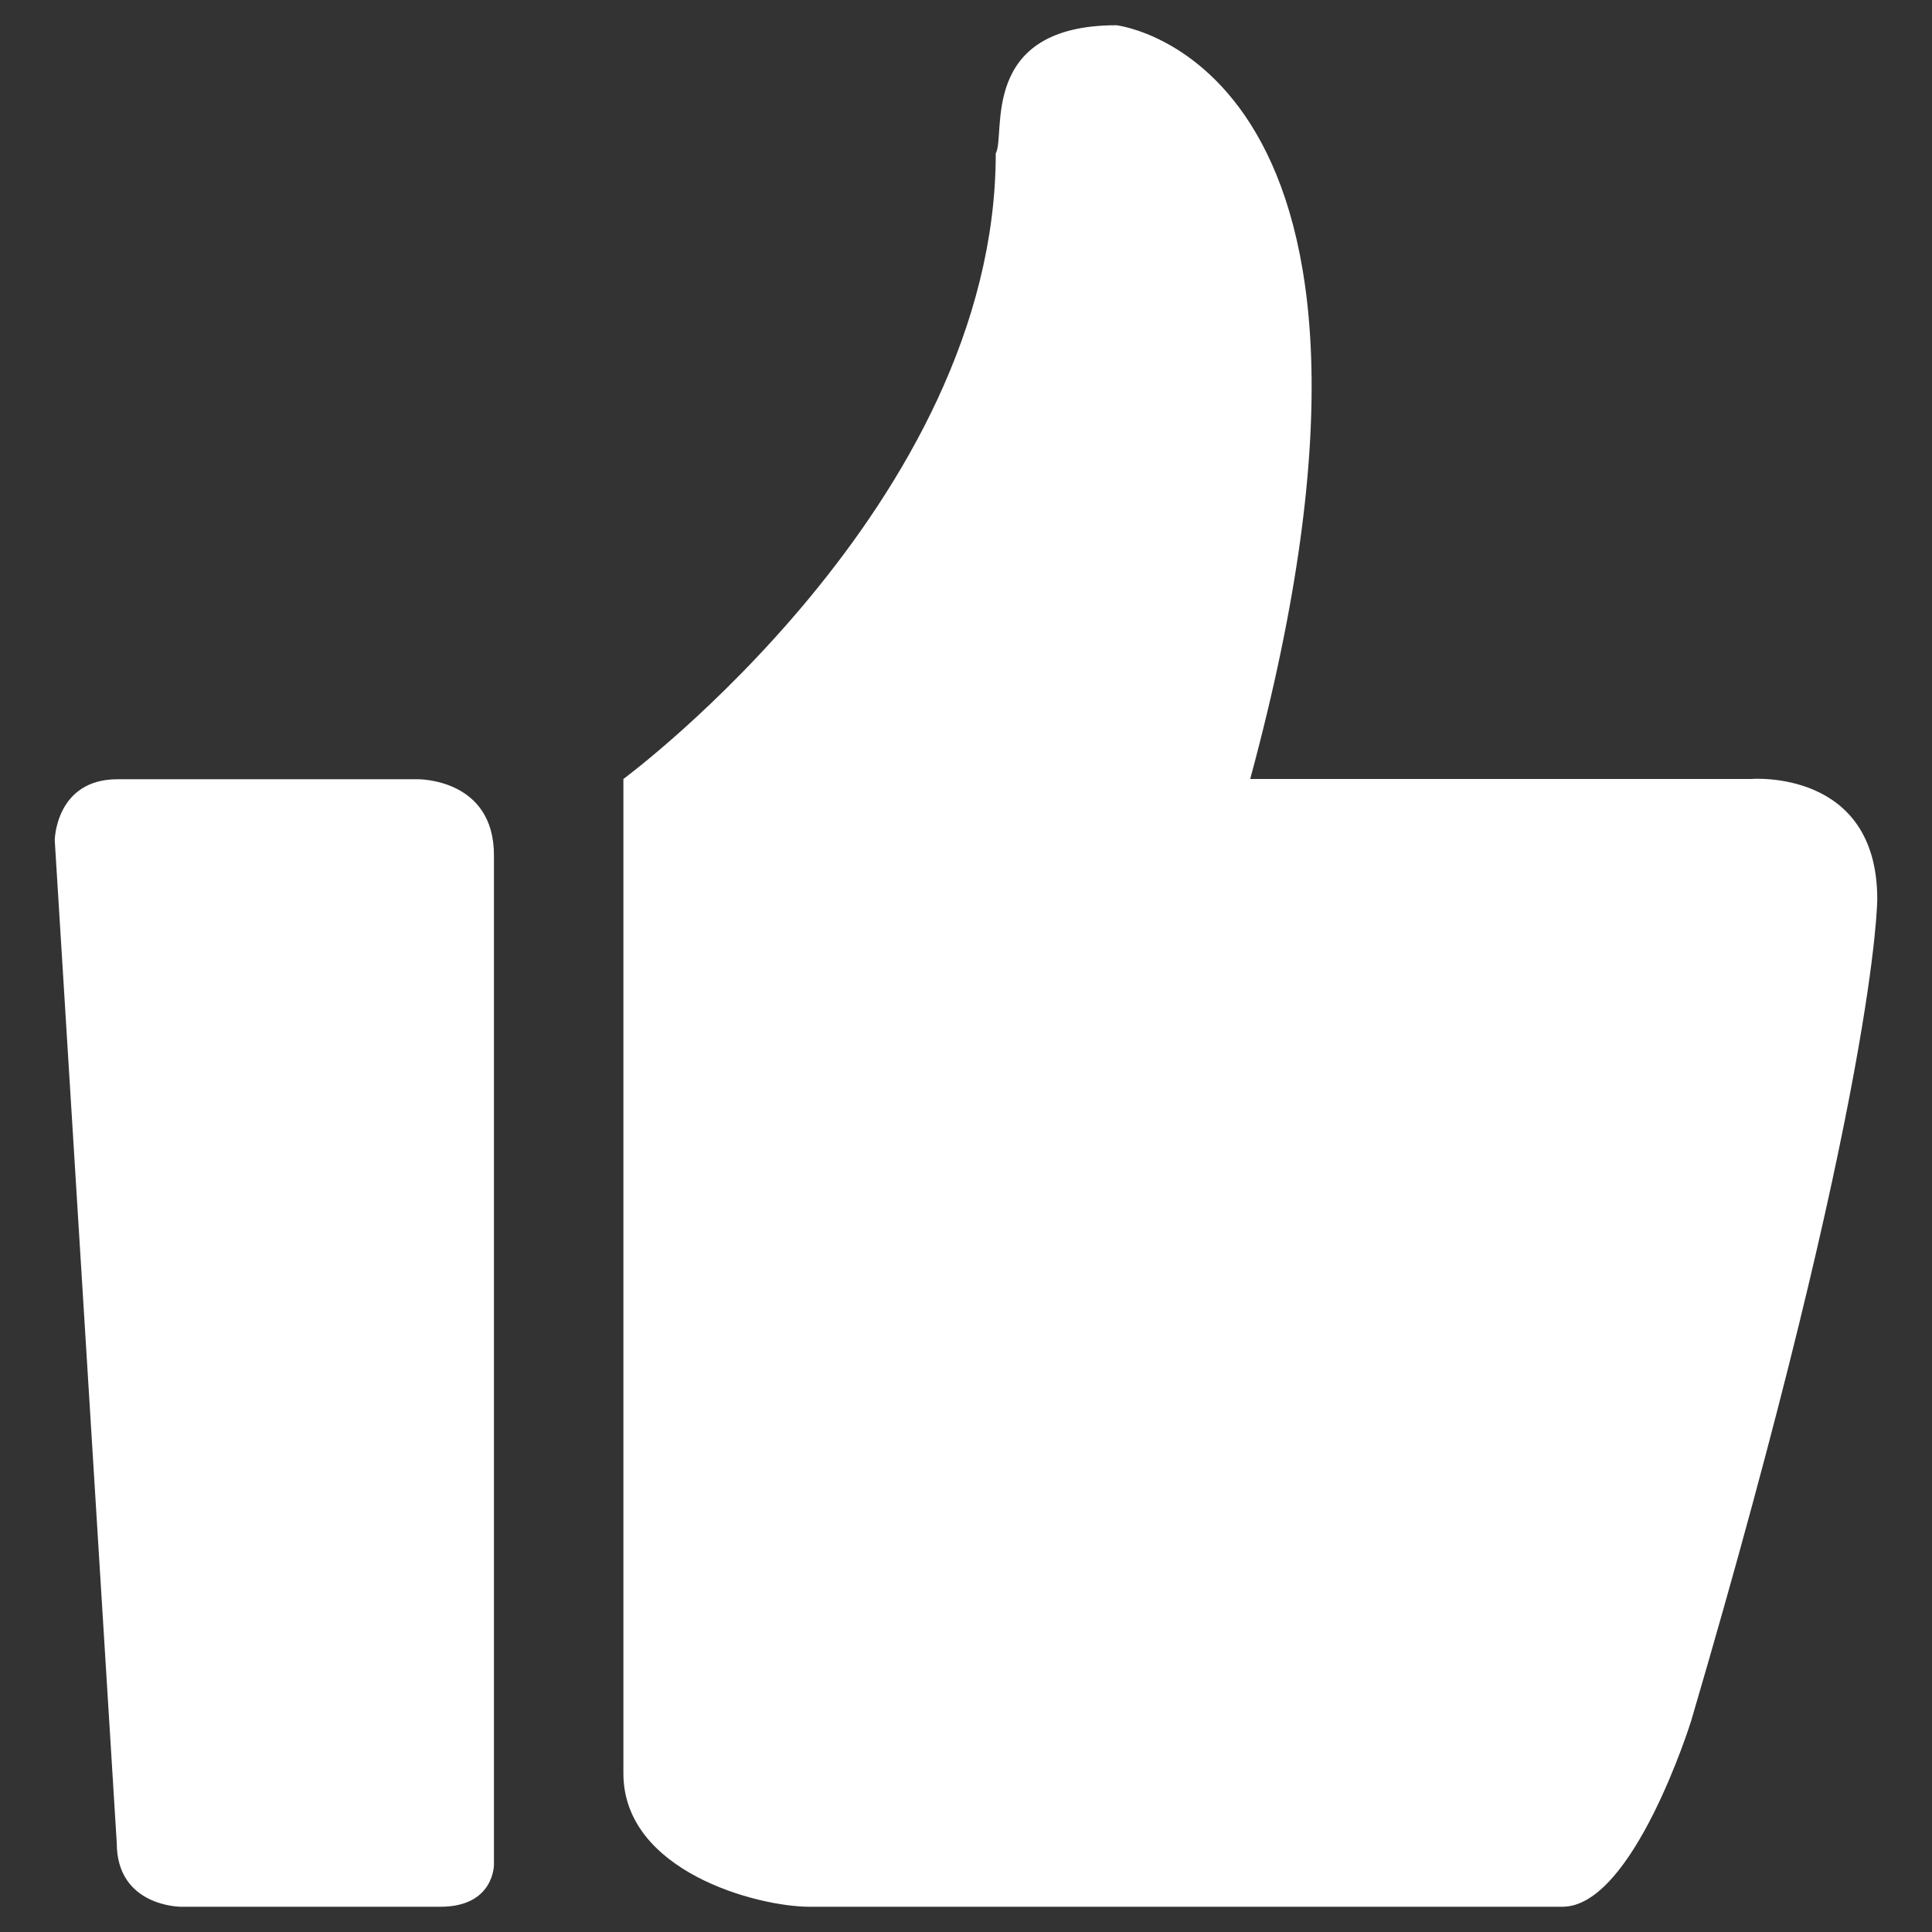 <?xml version="1.0" encoding="UTF-8"?>
<svg width="30px" height="30px" viewBox="0 0 30 30" version="1.1" xmlns="http://www.w3.org/2000/svg" xmlns:xlink="http://www.w3.org/1999/xlink">
    <rect x="0" y="0" width="30" height="30" fill="#333333" stroke="none"/>
    <title>赞-实色</title>
    <g id="页面-1" stroke="none" stroke-width="1" fill="none" fill-rule="evenodd">
        <g id="首页" transform="translate(-530, -2603)" fill="#FFFFFF" fill-rule="nonzero">
            <g id="赞-实色" transform="translate(530, 2603)">
                <path d="M27.192,12.096 L19.413,12.096 C22.427,0.964 17.336,0.392 17.336,0.392 C15.18,0.392 15.625,2.099 15.462,2.381 C15.462,7.828 9.68,12.096 9.68,12.096 L9.68,27.536 C9.68,29.058 11.757,29.608 12.571,29.608 L24.262,29.608 C25.362,29.608 26.26,26.722 26.26,26.722 C29.15,16.888 29.15,13.962 29.15,13.962 C29.15,11.933 27.192,12.096 27.192,12.096 L27.192,12.096 Z M6.486,12.1 L1.826,12.1 C0.863,12.1 0.85,13.046 0.85,13.046 L1.813,28.618 C1.813,29.608 2.808,29.608 2.808,29.608 L6.838,29.608 C7.678,29.608 7.67,28.952 7.67,28.952 L7.67,13.28 C7.67,12.083 6.486,12.1 6.486,12.1 L6.486,12.1 Z" id="形状"></path>
            </g>
        </g>
    </g>
</svg>